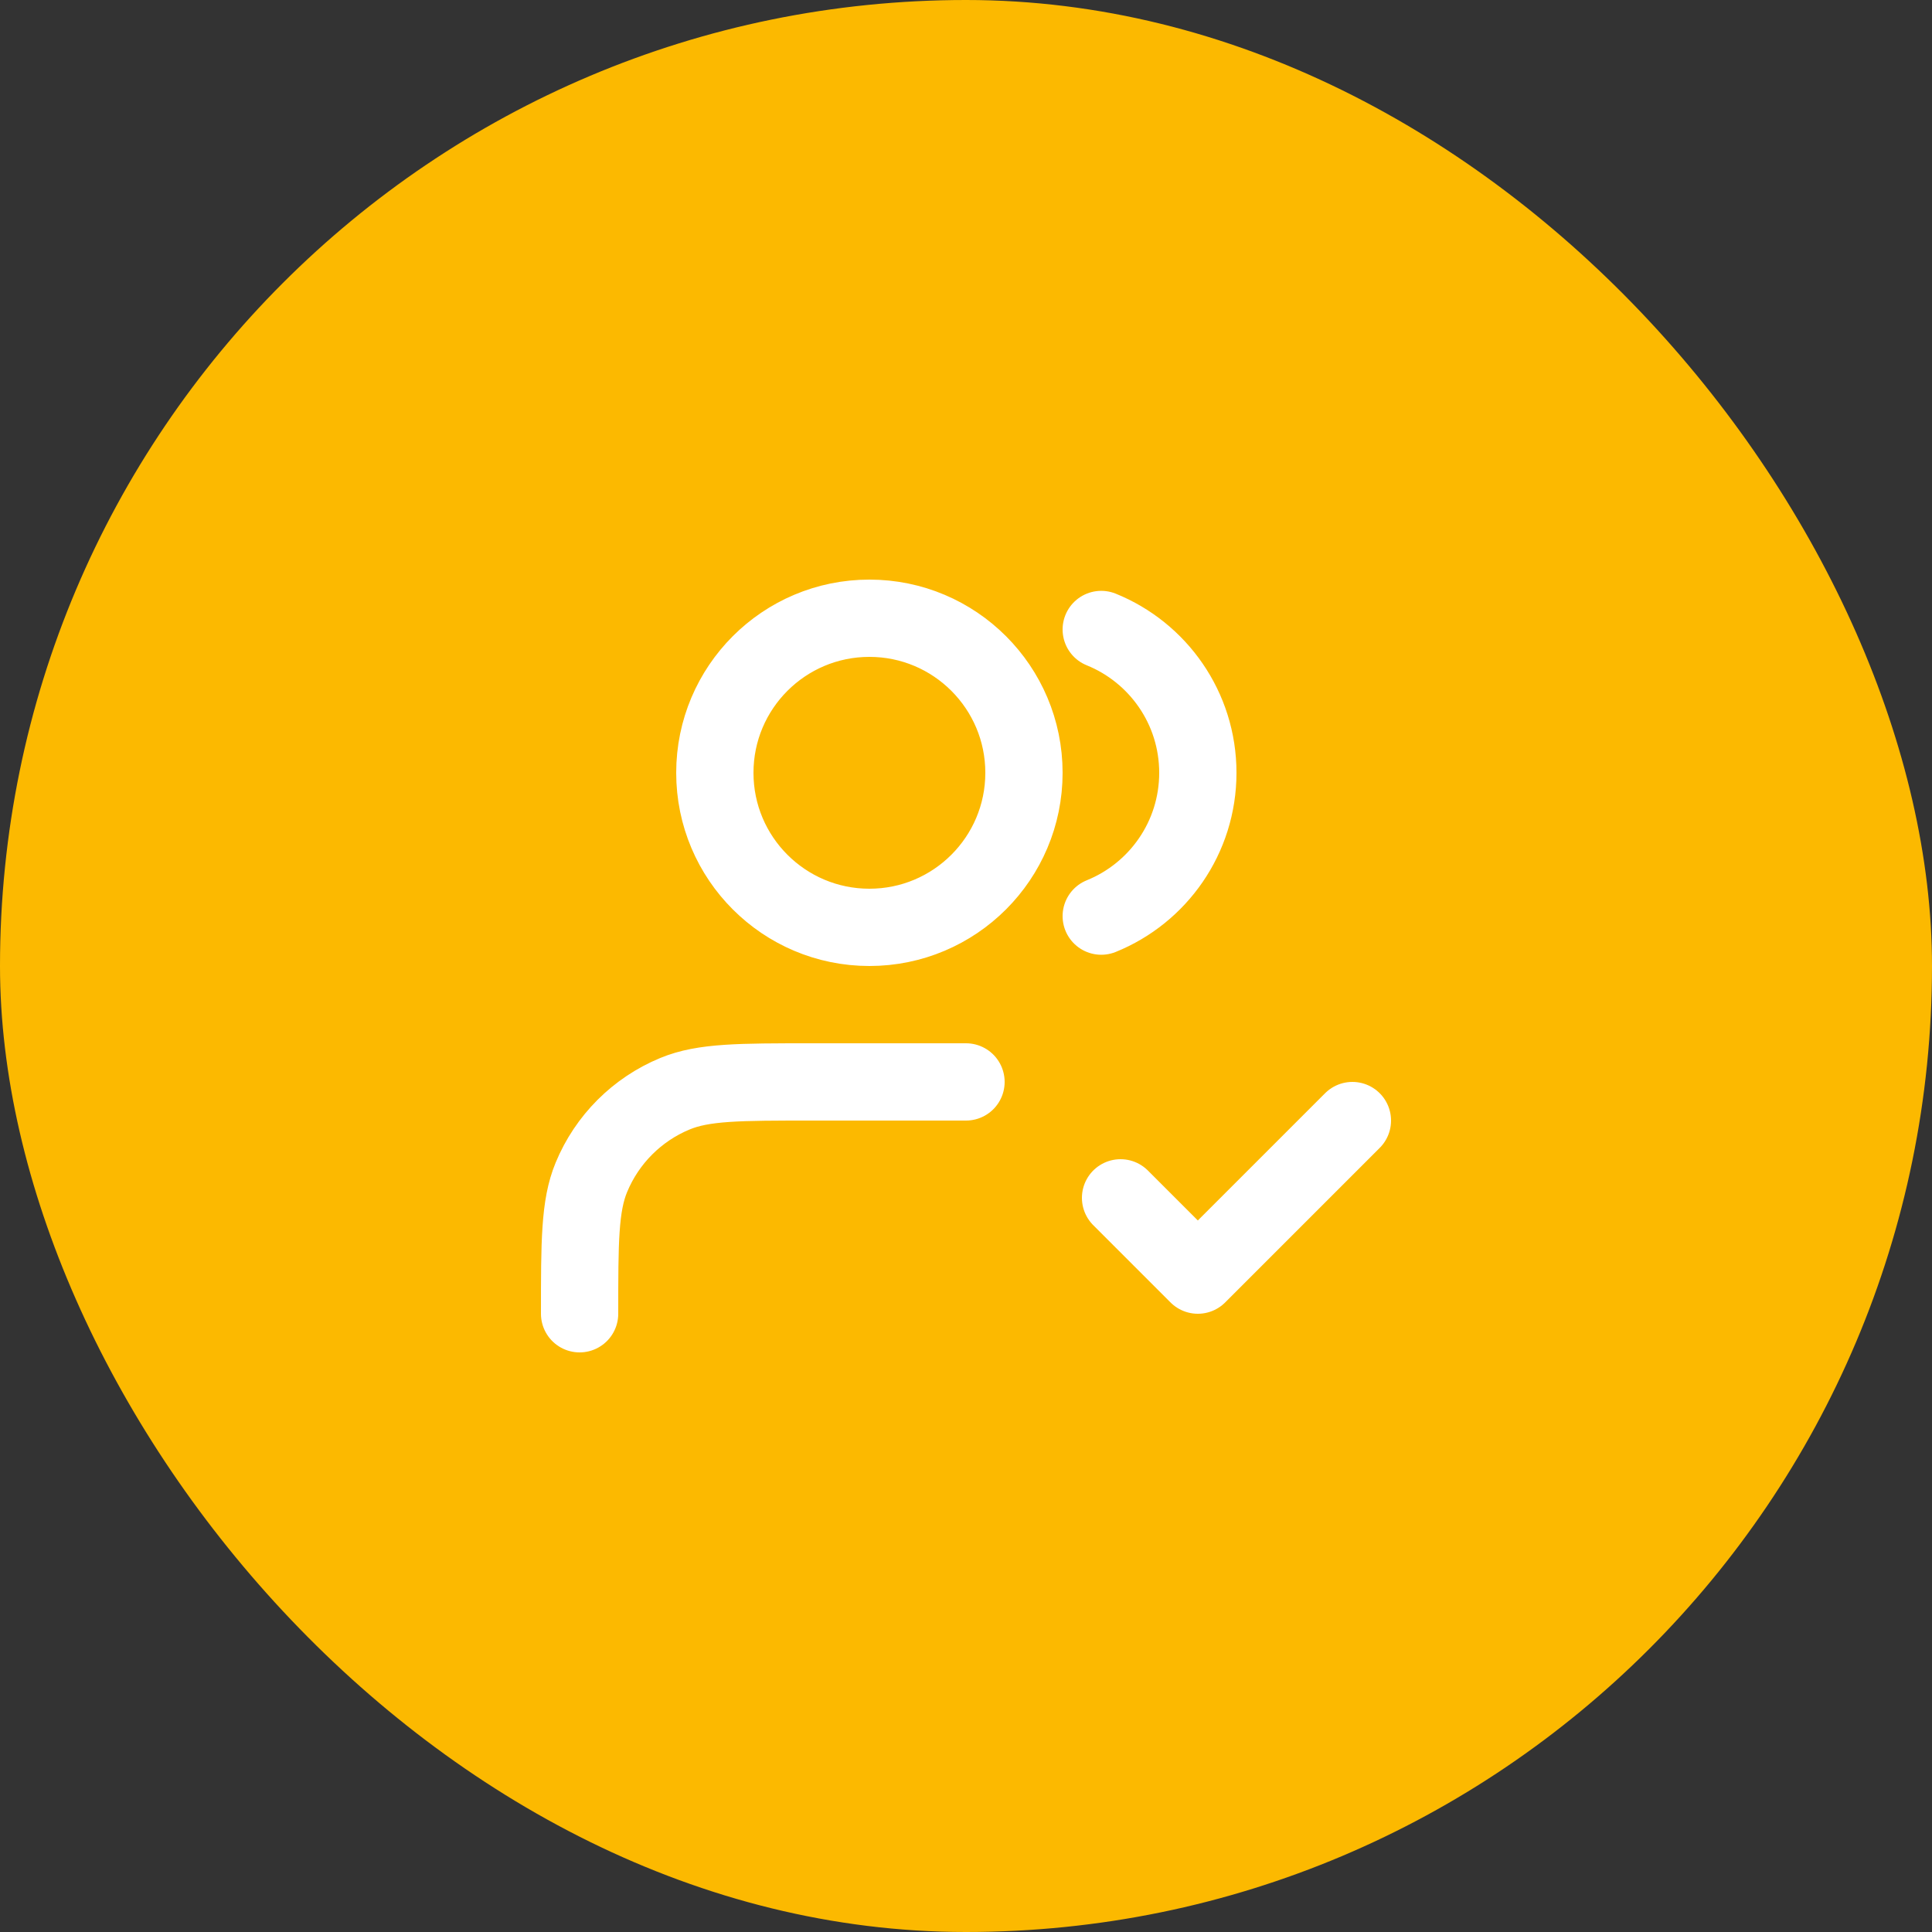 <?xml version="1.0" encoding="UTF-8"?> <svg xmlns="http://www.w3.org/2000/svg" width="50" height="50" viewBox="0 0 50 50" fill="none"><rect x="0" y="0" width="50" height="50" fill="#333333" stroke="none"/><rect width="50" height="50" rx="25" fill="#FCB900"></rect><path d="M29 31L31 33L35 29M25 28H21C19.136 28 18.204 28 17.469 28.305C16.489 28.71 15.71 29.489 15.305 30.469C15 31.204 15 32.136 15 34M28.5 16.291C29.966 16.884 31 18.321 31 20C31 21.679 29.966 23.116 28.5 23.709M26.5 20C26.5 22.209 24.709 24 22.5 24C20.291 24 18.5 22.209 18.5 20C18.5 17.791 20.291 16 22.5 16C24.709 16 26.5 17.791 26.5 20Z" stroke="white" stroke-width="2" stroke-linecap="round" stroke-linejoin="round"></path></svg> 